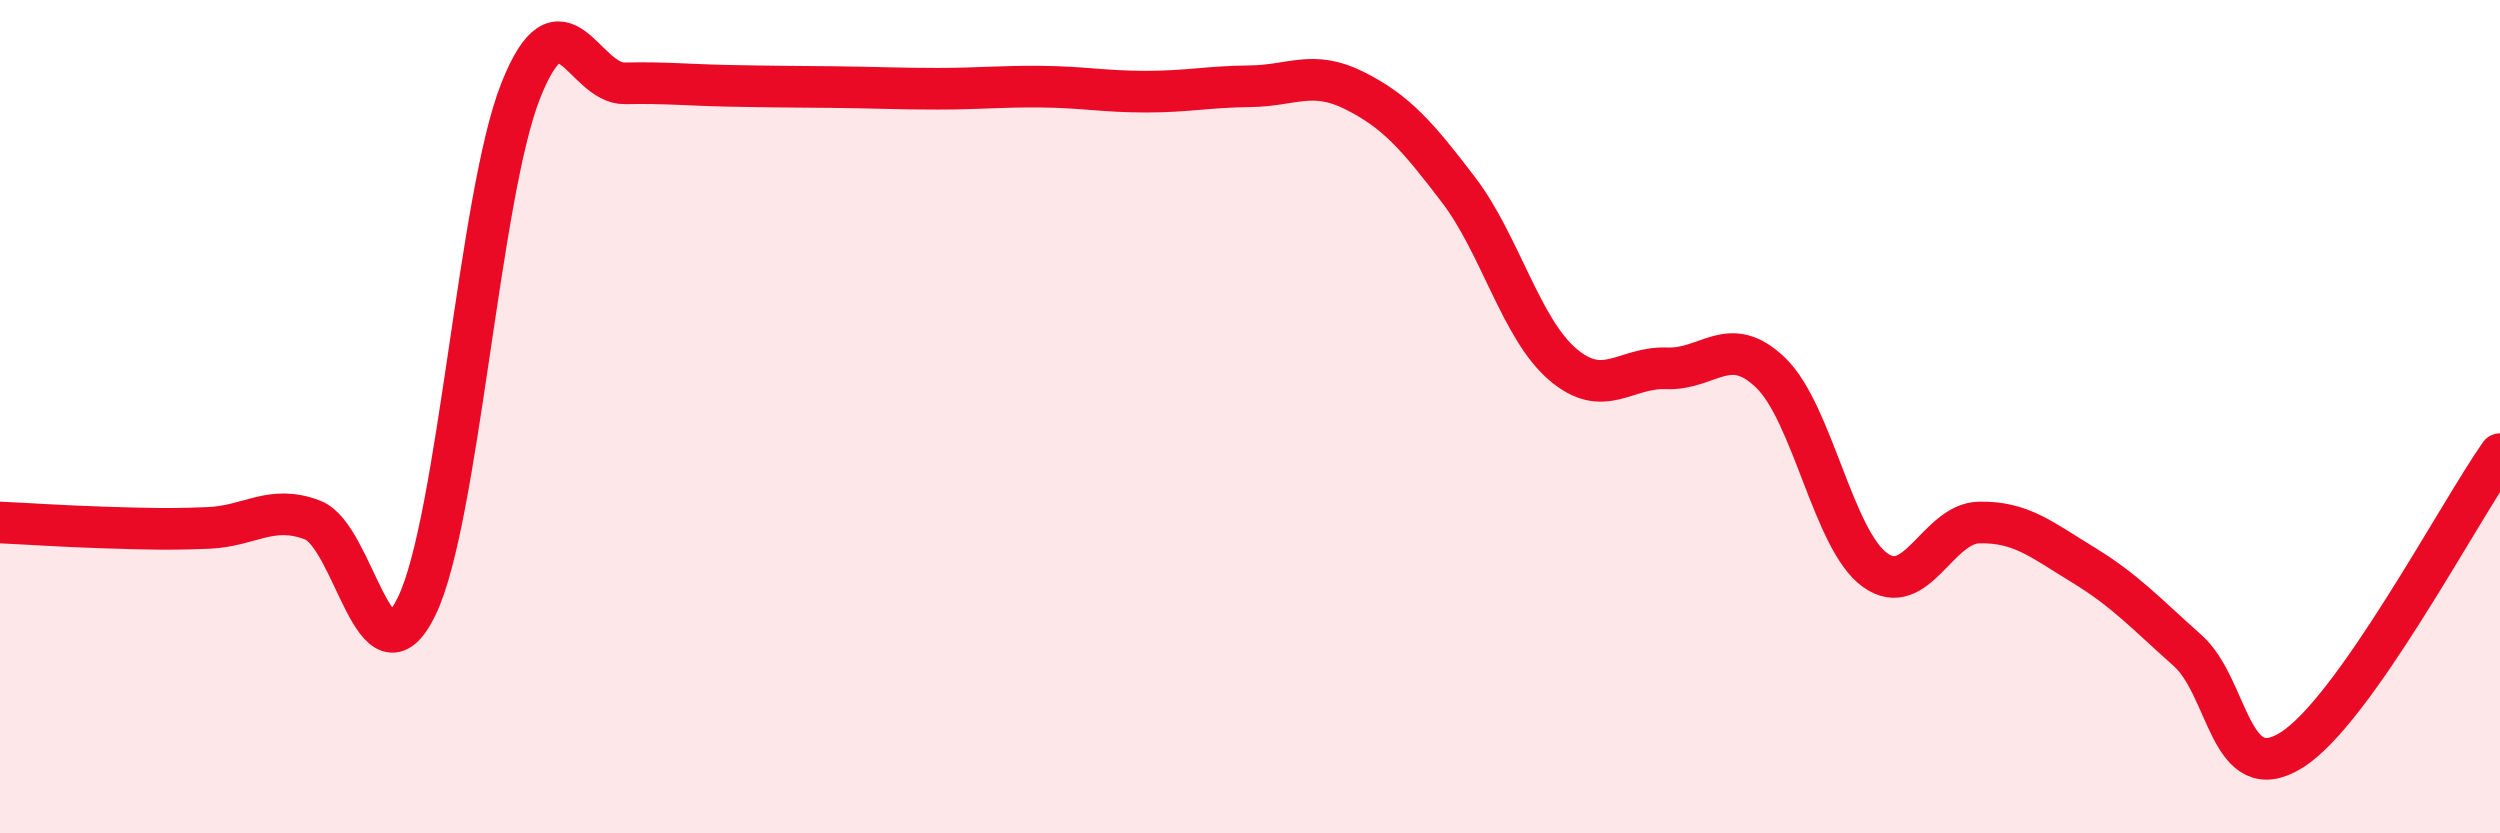
    <svg width="60" height="20" viewBox="0 0 60 20" xmlns="http://www.w3.org/2000/svg">
      <path
        d="M 0,12.54 C 0.5,12.56 1.5,12.63 2.5,12.66 C 3.5,12.69 4,12.71 5,12.67 C 6,12.63 6.5,12.1 7.5,12.48 C 8.5,12.86 9,16.61 10,14.55 C 11,12.49 11.5,4.68 12.5,2.17 C 13.5,-0.34 14,2.02 15,2 C 16,1.98 16.5,2.04 17.5,2.06 C 18.5,2.08 19,2.08 20,2.09 C 21,2.1 21.5,2.13 22.5,2.13 C 23.5,2.13 24,2.07 25,2.08 C 26,2.09 26.5,2.2 27.5,2.2 C 28.5,2.2 29,2.08 30,2.07 C 31,2.06 31.5,1.67 32.5,2.17 C 33.5,2.67 34,3.24 35,4.55 C 36,5.86 36.5,7.88 37.5,8.74 C 38.5,9.6 39,8.8 40,8.84 C 41,8.88 41.5,7.98 42.5,8.95 C 43.5,9.92 44,12.96 45,13.68 C 46,14.4 46.5,12.56 47.5,12.54 C 48.5,12.52 49,12.95 50,13.56 C 51,14.17 51.5,14.72 52.5,15.61 C 53.5,16.5 53.5,18.94 55,18 C 56.5,17.06 59,12.32 60,10.9L60 20L0 20Z"
        fill="#EB0A25"
        opacity="0.1"
        stroke-linecap="round"
        stroke-linejoin="round"
      />
      <path
        d="M 0,12.54 C 0.5,12.56 1.5,12.63 2.5,12.66 C 3.5,12.69 4,12.71 5,12.67 C 6,12.63 6.5,12.1 7.5,12.48 C 8.5,12.86 9,16.61 10,14.55 C 11,12.49 11.5,4.68 12.5,2.17 C 13.5,-0.34 14,2.02 15,2 C 16,1.98 16.5,2.04 17.5,2.06 C 18.5,2.08 19,2.08 20,2.09 C 21,2.1 21.5,2.13 22.5,2.13 C 23.5,2.13 24,2.07 25,2.08 C 26,2.09 26.5,2.2 27.5,2.2 C 28.5,2.2 29,2.08 30,2.07 C 31,2.06 31.5,1.67 32.5,2.17 C 33.5,2.67 34,3.24 35,4.55 C 36,5.86 36.5,7.88 37.5,8.74 C 38.5,9.6 39,8.8 40,8.84 C 41,8.88 41.5,7.98 42.5,8.95 C 43.5,9.92 44,12.96 45,13.68 C 46,14.4 46.5,12.56 47.5,12.54 C 48.5,12.52 49,12.95 50,13.56 C 51,14.17 51.5,14.72 52.5,15.61 C 53.5,16.5 53.5,18.94 55,18 C 56.5,17.06 59,12.32 60,10.9"
        stroke="#EB0A25"
        stroke-width="1"
        fill="none"
        stroke-linecap="round"
        stroke-linejoin="round"
      />
    </svg>
  